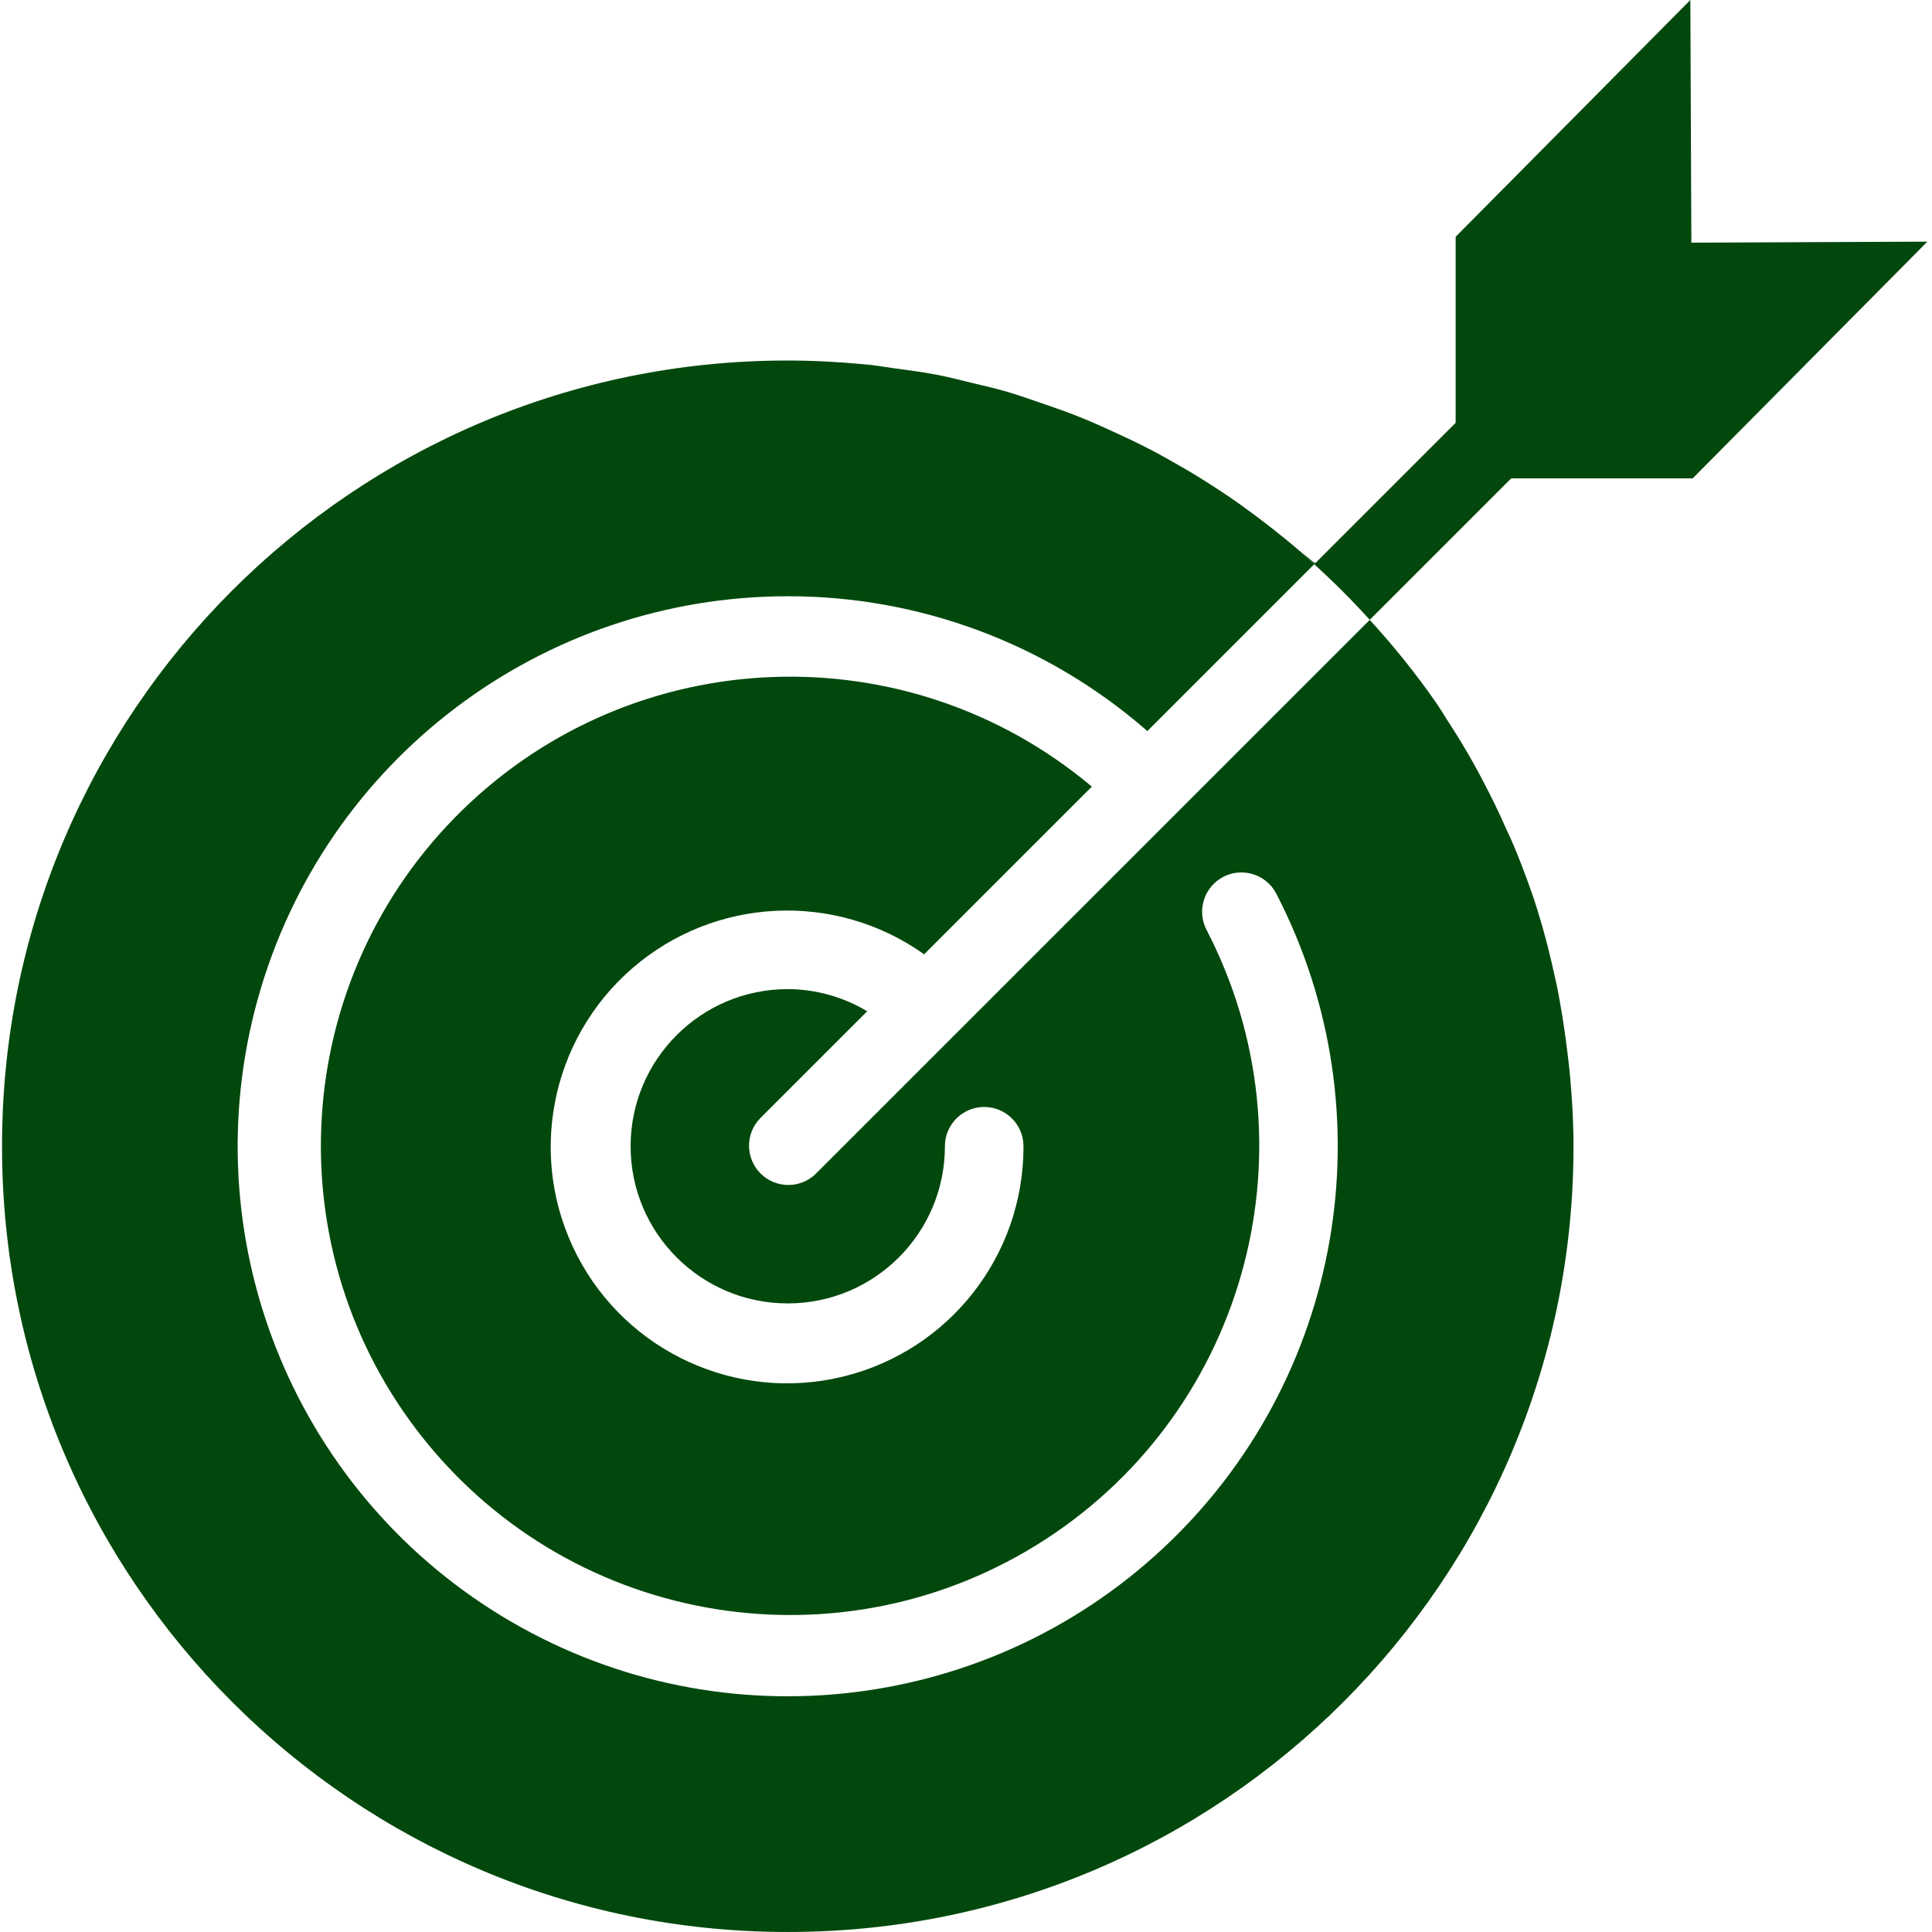 <?xml version="1.0"?>
<svg xmlns="http://www.w3.org/2000/svg" height="512px" viewBox="0 0 393 393.416" width="512px" class=""><g><path d="m313.008 185.887c1.391 4.512 2.535 9.129 3.543 13.793-.977-4.664-2.117-9.254-3.543-13.793zm0 0" data-original="#000000" class="active-path" data-old_color="#000000" fill="#02480C"/><path d="m226.609 87.977c2.336 1.07 4.648 2.16 6.918 3.336-2.27-1.176-4.574-2.273-6.918-3.336zm0 0" data-original="#000000" class="active-path" data-old_color="#000000" fill="#02480C"/><path d="m308.062 172.305c1.824 4.414 3.512 8.91 4.945 13.527-1.422-4.594-3.113-9.09-4.945-13.527zm0 0" data-original="#000000" class="active-path" data-old_color="#000000" fill="#02480C"/><path d="m294.398 146.465c1.891 2.895 3.699 5.848 5.395 8.871-1.688-3.008-3.496-5.922-5.395-8.871zm0 0" data-original="#000000" class="active-path" data-old_color="#000000" fill="#02480C"/><path d="m301.969 159.383c1.598 3.066 3.105 6.191 4.52 9.379-1.398-3.168-2.902-6.297-4.52-9.379zm0 0" data-original="#000000" class="active-path" data-old_color="#000000" fill="#02480C"/><path d="m252.488 102.855c2.176 1.535 4.305 3.137 6.398 4.801-2.102-1.672-4.223-3.266-6.398-4.801zm0 0" data-original="#000000" class="active-path" data-old_color="#000000" fill="#02480C"/><path d="m267.648 114.664c-.191-.145-.434-.199-.609-.359-.863-.801-1.793-1.434-2.664-2.176 1.039.887 2.023 1.848 3.039 2.766zm0 0" data-original="#000000" class="active-path" data-old_color="#000000" fill="#02480C"/><path d="m239.887 94.801c2.277 1.312 4.523 2.676 6.738 4.094-2.215-1.422-4.461-2.789-6.738-4.094zm0 0" data-original="#000000" class="active-path" data-old_color="#000000" fill="#02480C"/><path d="m197.879 78.062c2.562.617 5.121 1.227 7.633 1.961-2.52-.742-5.07-1.344-7.633-1.961zm0 0" data-original="#000000" class="active-path" data-old_color="#000000" fill="#02480C"/><path d="m212.656 82.391c2.398.801 4.801 1.672 7.129 2.609-2.344-.945-4.738-1.777-7.129-2.609zm0 0" data-original="#000000" class="active-path" data-old_color="#000000" fill="#02480C"/><path d="m181.762 75.016c3.031.41 6.07.801 9.047 1.383-2.992-.582-6.023-.949-9.047-1.383zm0 0" data-original="#000000" class="active-path" data-old_color="#000000" fill="#02480C"/><path d="m319.465 218.672c.445 4.863.742 9.77.742 14.742 0-4.949-.297-9.855-.742-14.742zm0 0" data-original="#000000" class="active-path" data-old_color="#000000" fill="#02480C"/><path d="m160.207 73.414c5.242 0 10.402.289 15.512.801-5.109-.512-10.305-.801-15.512-.801zm0 0" data-original="#000000" class="active-path" data-old_color="#000000" fill="#02480C"/><path d="m317.344 203.703c.66 3.543 1.195 7.121 1.602 10.738-.395-3.605-.93-7.184-1.602-10.738zm0 0" data-original="#000000" class="active-path" data-old_color="#000000" fill="#02480C"/><path d="m175.719 74.215c2.035.191 4 .562 6.043.801-2.02-.254-4-.625-6.043-.801zm0 0" data-original="#000000" class="active-path" data-old_color="#000000" fill="#02480C"/><path d="m246.609 98.895c1.984 1.27 3.938 2.59 5.863 3.961-1.863-1.367-3.855-2.68-5.863-3.961zm0 0" data-original="#000000" class="active-path" data-old_color="#000000" fill="#02480C"/><path d="m190.809 76.414c2.398.465 4.719 1.082 7.07 1.648-2.352-.566-4.68-1.184-7.07-1.648zm0 0" data-original="#000000" class="active-path" data-old_color="#000000" fill="#02480C"/><path d="m233.535 91.312c2.145 1.102 4.258 2.281 6.352 3.488-2.078-1.207-4.199-2.375-6.352-3.488zm0 0" data-original="#000000" class="active-path" data-old_color="#000000" fill="#02480C"/><path d="m219.785 85c2.305.93 4.574 1.945 6.832 2.977-2.258-1.031-4.52-2.047-6.832-2.977zm0 0" data-original="#000000" class="active-path" data-old_color="#000000" fill="#02480C"/><path d="m205.512 80.023c2.398.711 4.801 1.543 7.145 2.402-2.367-.859-4.727-1.691-7.145-2.402zm0 0" data-original="#000000" class="active-path" data-old_color="#000000" fill="#02480C"/><path d="m292.305 143.184c.734 1.082 1.391 2.191 2.094 3.281-.703-1.051-1.391-2.207-2.094-3.281zm0 0" data-original="#000000" class="active-path" data-old_color="#000000" fill="#02480C"/><path d="m258.887 107.633c1.855 1.465 3.688 2.953 5.488 4.496-1.766-1.543-3.633-3.031-5.488-4.496zm0 0" data-original="#000000" class="active-path" data-old_color="#000000" fill="#02480C"/><path d="m160.207 73.414c-88.363 0-160 71.637-160 160 .102-88.32 71.676-159.898 160-160zm0 0" data-original="#000000" class="active-path" data-old_color="#000000" fill="#02480C"/><path d="m.207 233.414c0 88.367 71.637 160 160 160-88.324-.098-159.898-71.676-160-160zm0 0" data-original="#000000" class="active-path" data-old_color="#000000" fill="#02480C"/><path d="m160.207 393.414c88.367 0 160-71.633 160-160-.102 88.324-71.676 159.902-160 160zm0 0" data-original="#000000" class="active-path" data-old_color="#000000" fill="#02480C"/><path d="m318.984 214.441c.168 1.406.352 2.816.48 4.23-.129-1.426-.312-2.855-.48-4.23zm0 0" data-original="#000000" class="active-path" data-old_color="#000000" fill="#02480C"/><path d="m299.793 155.336c.75 1.336 1.473 2.688 2.176 4.047-.703-1.359-1.426-2.711-2.176-4.047zm0 0" data-original="#000000" class="active-path" data-old_color="#000000" fill="#02480C"/><path d="m316.574 199.68c.289 1.336.523 2.68.801 4-.285-1.32-.512-2.664-.801-4zm0 0" data-original="#000000" class="active-path" data-old_color="#000000" fill="#02480C"/><path d="m306.488 168.762c.527 1.184 1.078 2.352 1.602 3.543-.523-1.199-1.074-2.359-1.602-3.543zm0 0" data-original="#000000" class="active-path" data-old_color="#000000" fill="#02480C"/><path d="m320.207 233.414c0-4.973-.297-9.879-.742-14.742-.129-1.414-.312-2.824-.48-4.23-.434-3.617-.965-7.195-1.602-10.738-.246-1.344-.48-2.688-.797-4-1.012-4.664-2.152-9.277-3.547-13.793v-.055c-1.43-4.617-3.117-9.113-4.941-13.527-.496-1.191-1.051-2.398-1.602-3.543-1.406-3.199-2.914-6.328-4.52-9.379-.703-1.359-1.426-2.711-2.176-4.047-1.695-3.023-3.504-5.977-5.395-8.871-.703-1.09-1.359-2.199-2.094-3.281-4.141-5.961-8.688-11.633-13.602-16.977l-84.566 84.562-28.266 28.262c-3.137 3.031-8.129 2.988-11.215-.098-3.086-3.086-3.129-8.074-.098-11.215l21.816-21.812c-4.887-2.938-10.477-4.496-16.176-4.516-17.672 0-32 14.328-32 32 0 17.676 14.328 32 32 32 17.676 0 32-14.324 32-32 0-4.418 3.582-8 8-8s8 3.582 8 8c.062 22.227-15.098 41.602-36.684 46.891-21.586 5.289-43.984-4.891-54.199-24.625-10.215-19.738-5.594-43.902 11.188-58.473 16.781-14.574 41.355-15.762 59.465-2.879l34.152-34.145c-37.617-31.602-93.066-29.527-128.211 4.801s-38.527 89.715-7.816 128.062c30.707 38.348 85.496 47.152 126.676 20.359 41.176-26.793 55.32-80.449 32.703-124.062-2.035-3.922-.504-8.754 3.418-10.789 3.926-2.035 8.754-.504 10.789 3.422 23.062 44.602 13.621 99.098-23.098 133.344-36.719 34.246-91.742 39.871-134.629 13.762-42.887-26.109-63.16-77.57-49.602-125.914 13.562-48.344 57.637-81.754 107.848-81.754 26.934-.035 52.957 9.727 73.227 27.457l33.973-33.977c-1.016-.918-2-1.879-3.039-2.766-1.801-1.543-3.633-3.031-5.488-4.496-2.094-1.641-4.223-3.242-6.398-4.801-1.926-1.367-3.879-2.684-5.863-3.961-2.211-1.422-4.453-2.789-6.738-4.094-2.094-1.211-4.207-2.402-6.352-3.488-2.27-1.176-4.582-2.266-6.918-3.336-2.336-1.074-4.531-2.051-6.832-2.977-2.305-.93-4.73-1.777-7.129-2.609-2.402-.832-4.738-1.656-7.145-2.398-2.406-.746-5.07-1.344-7.633-1.961-2.352-.566-4.688-1.184-7.07-1.648-2.977-.574-6.016-.977-9.047-1.383-2.02-.273-4-.641-6.043-.801-5.102-.473-10.262-.762-15.504-.762-88.363 0-160 71.637-160 160 0 88.367 71.637 160 160 160 88.367 0 160-71.633 160-160zm0 0" data-original="#000000" class="active-path" data-old_color="#000000" fill="#02480C"/><path d="m344.473 97.414 47.793-48.207-48.059.207-.207-49.414-47.793 48.215v37.891l-28.801 28.797c3.961 3.586 7.73 7.355 11.312 11.312l28.801-28.801zm0 0" data-original="#000000" class="active-path" data-old_color="#000000" fill="#02480C"/></g> </svg>

